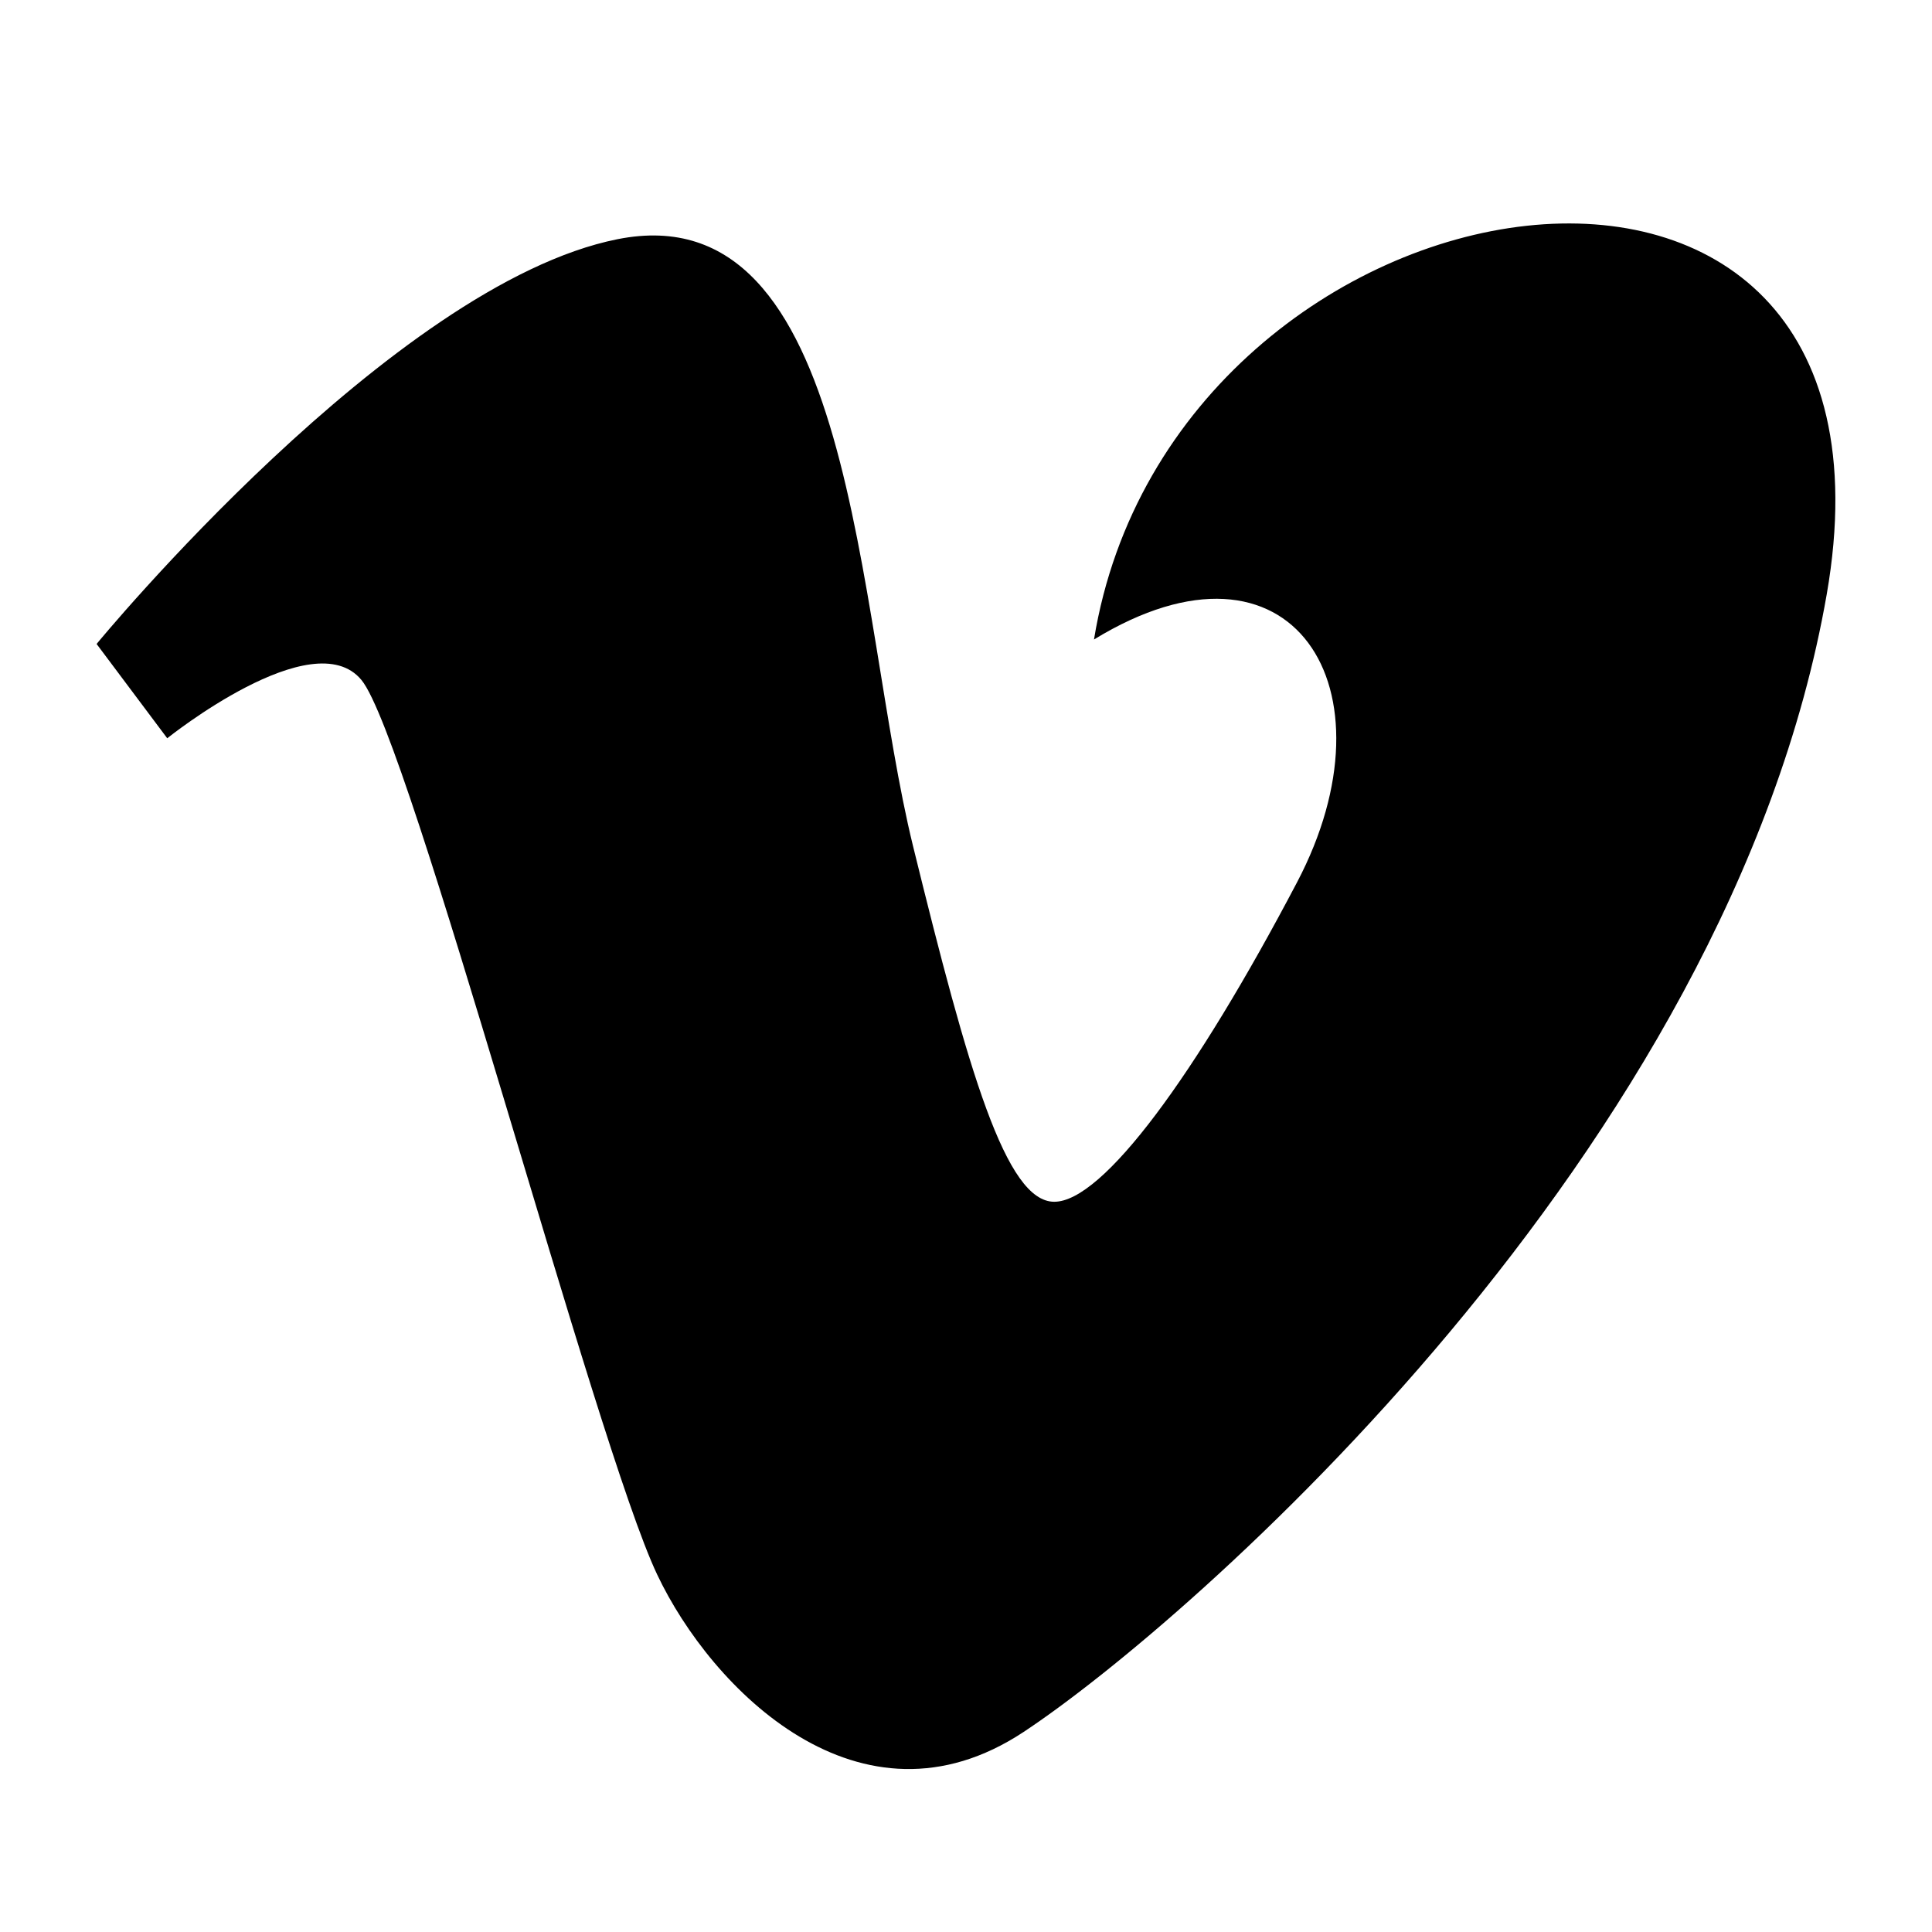 <svg height="32" viewBox="0 0 32 32" width="32" xmlns="http://www.w3.org/2000/svg"><path d="m30.256 9.846c-1.61 9.235-10.6 17.056-13.304 18.842-2.706 1.786-5.171-.715-6.067-2.608-1.024-2.155-4.094-13.851-4.899-14.818-.803-.971-3.216.966-3.216.966l-1.17-1.562s4.899-5.96 8.627-6.704c3.952-.789 3.946 6.182 4.896 10.053.92 3.746 1.538 5.89 2.339 5.89.805 0 2.339-2.09 4.021-5.291 1.685-3.205-.072-6.034-3.363-4.022 1.315-8.045 13.746-9.979 12.136-.746z"/></svg>